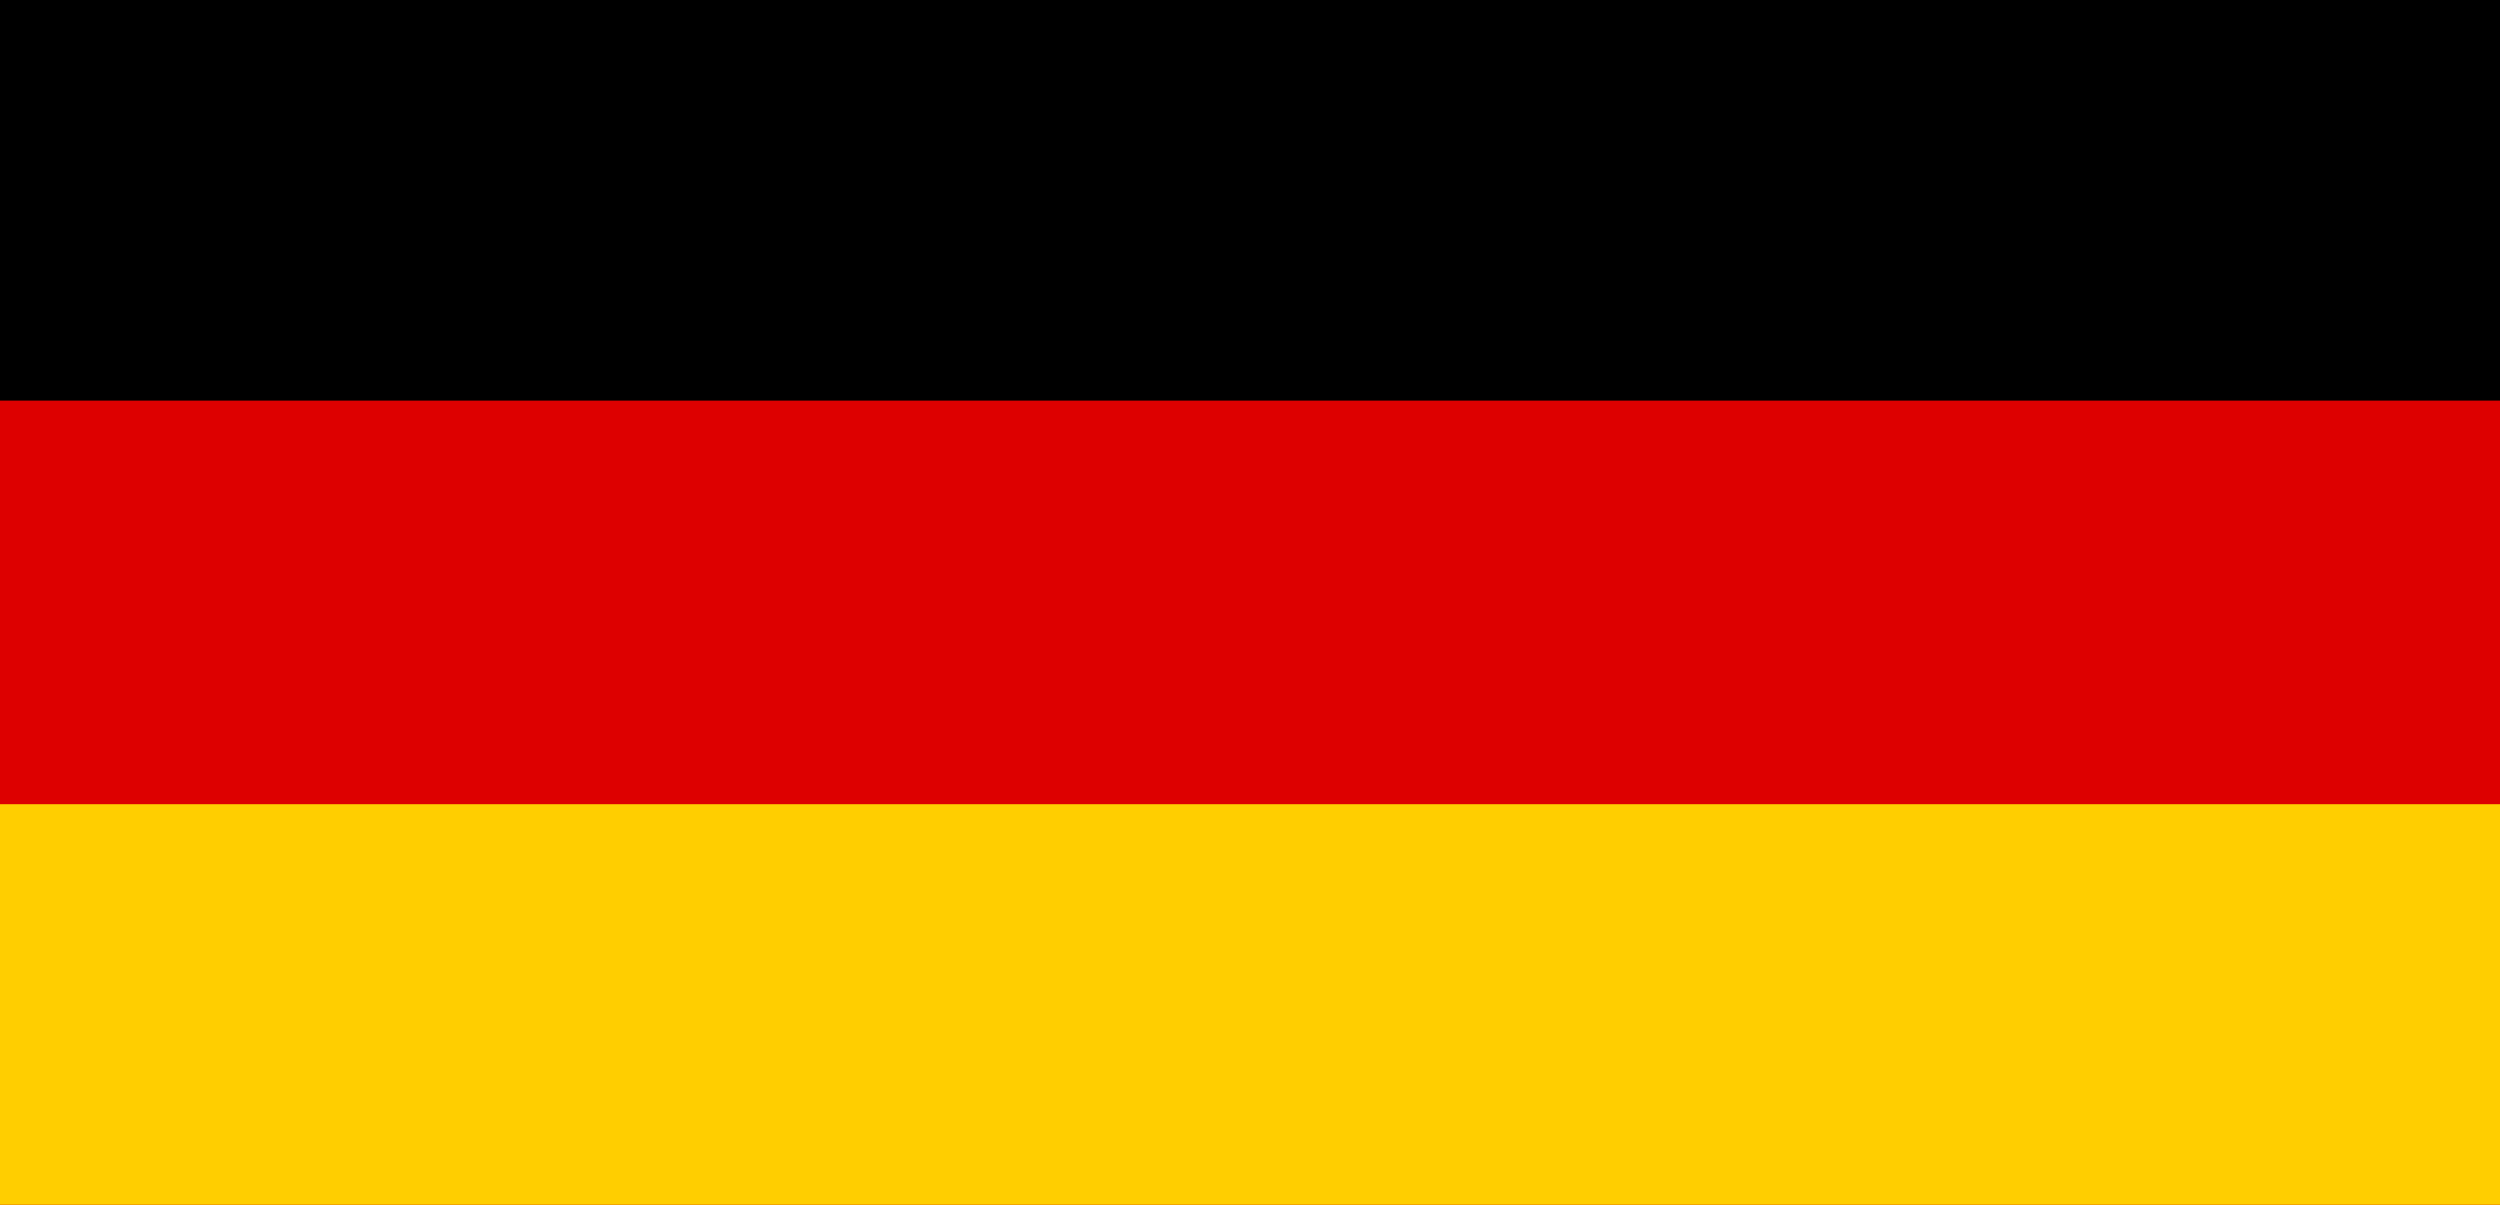 <?xml version="1.0" encoding="utf-8"?>
<!-- Generator: Adobe Illustrator 18.0.0, SVG Export Plug-In . SVG Version: 6.00 Build 0)  -->
<!DOCTYPE svg PUBLIC "-//W3C//DTD SVG 1.1//EN" "http://www.w3.org/Graphics/SVG/1.1/DTD/svg11.dtd">
<svg version="1.1" xmlns="http://www.w3.org/2000/svg" xmlns:xlink="http://www.w3.org/1999/xlink" x="0px" y="0px"
	 viewBox="0 0 83 40" enable-background="new 0 0 83 40" xml:space="preserve">
<g id="Layer_1">
	<g>
		<rect id="black_stripe_5_" x="0" y="0" width="83" height="40"/>
		<rect id="red_stripe_5_" x="0" y="13.3" fill="#DD0000" width="83" height="26.7"/>
		<rect id="gold_stripe_5_" x="0" y="26.7" fill="#FFCE00" width="83" height="13.3"/>
	</g>
</g>
<g id="text" display="none">
</g>
</svg>
